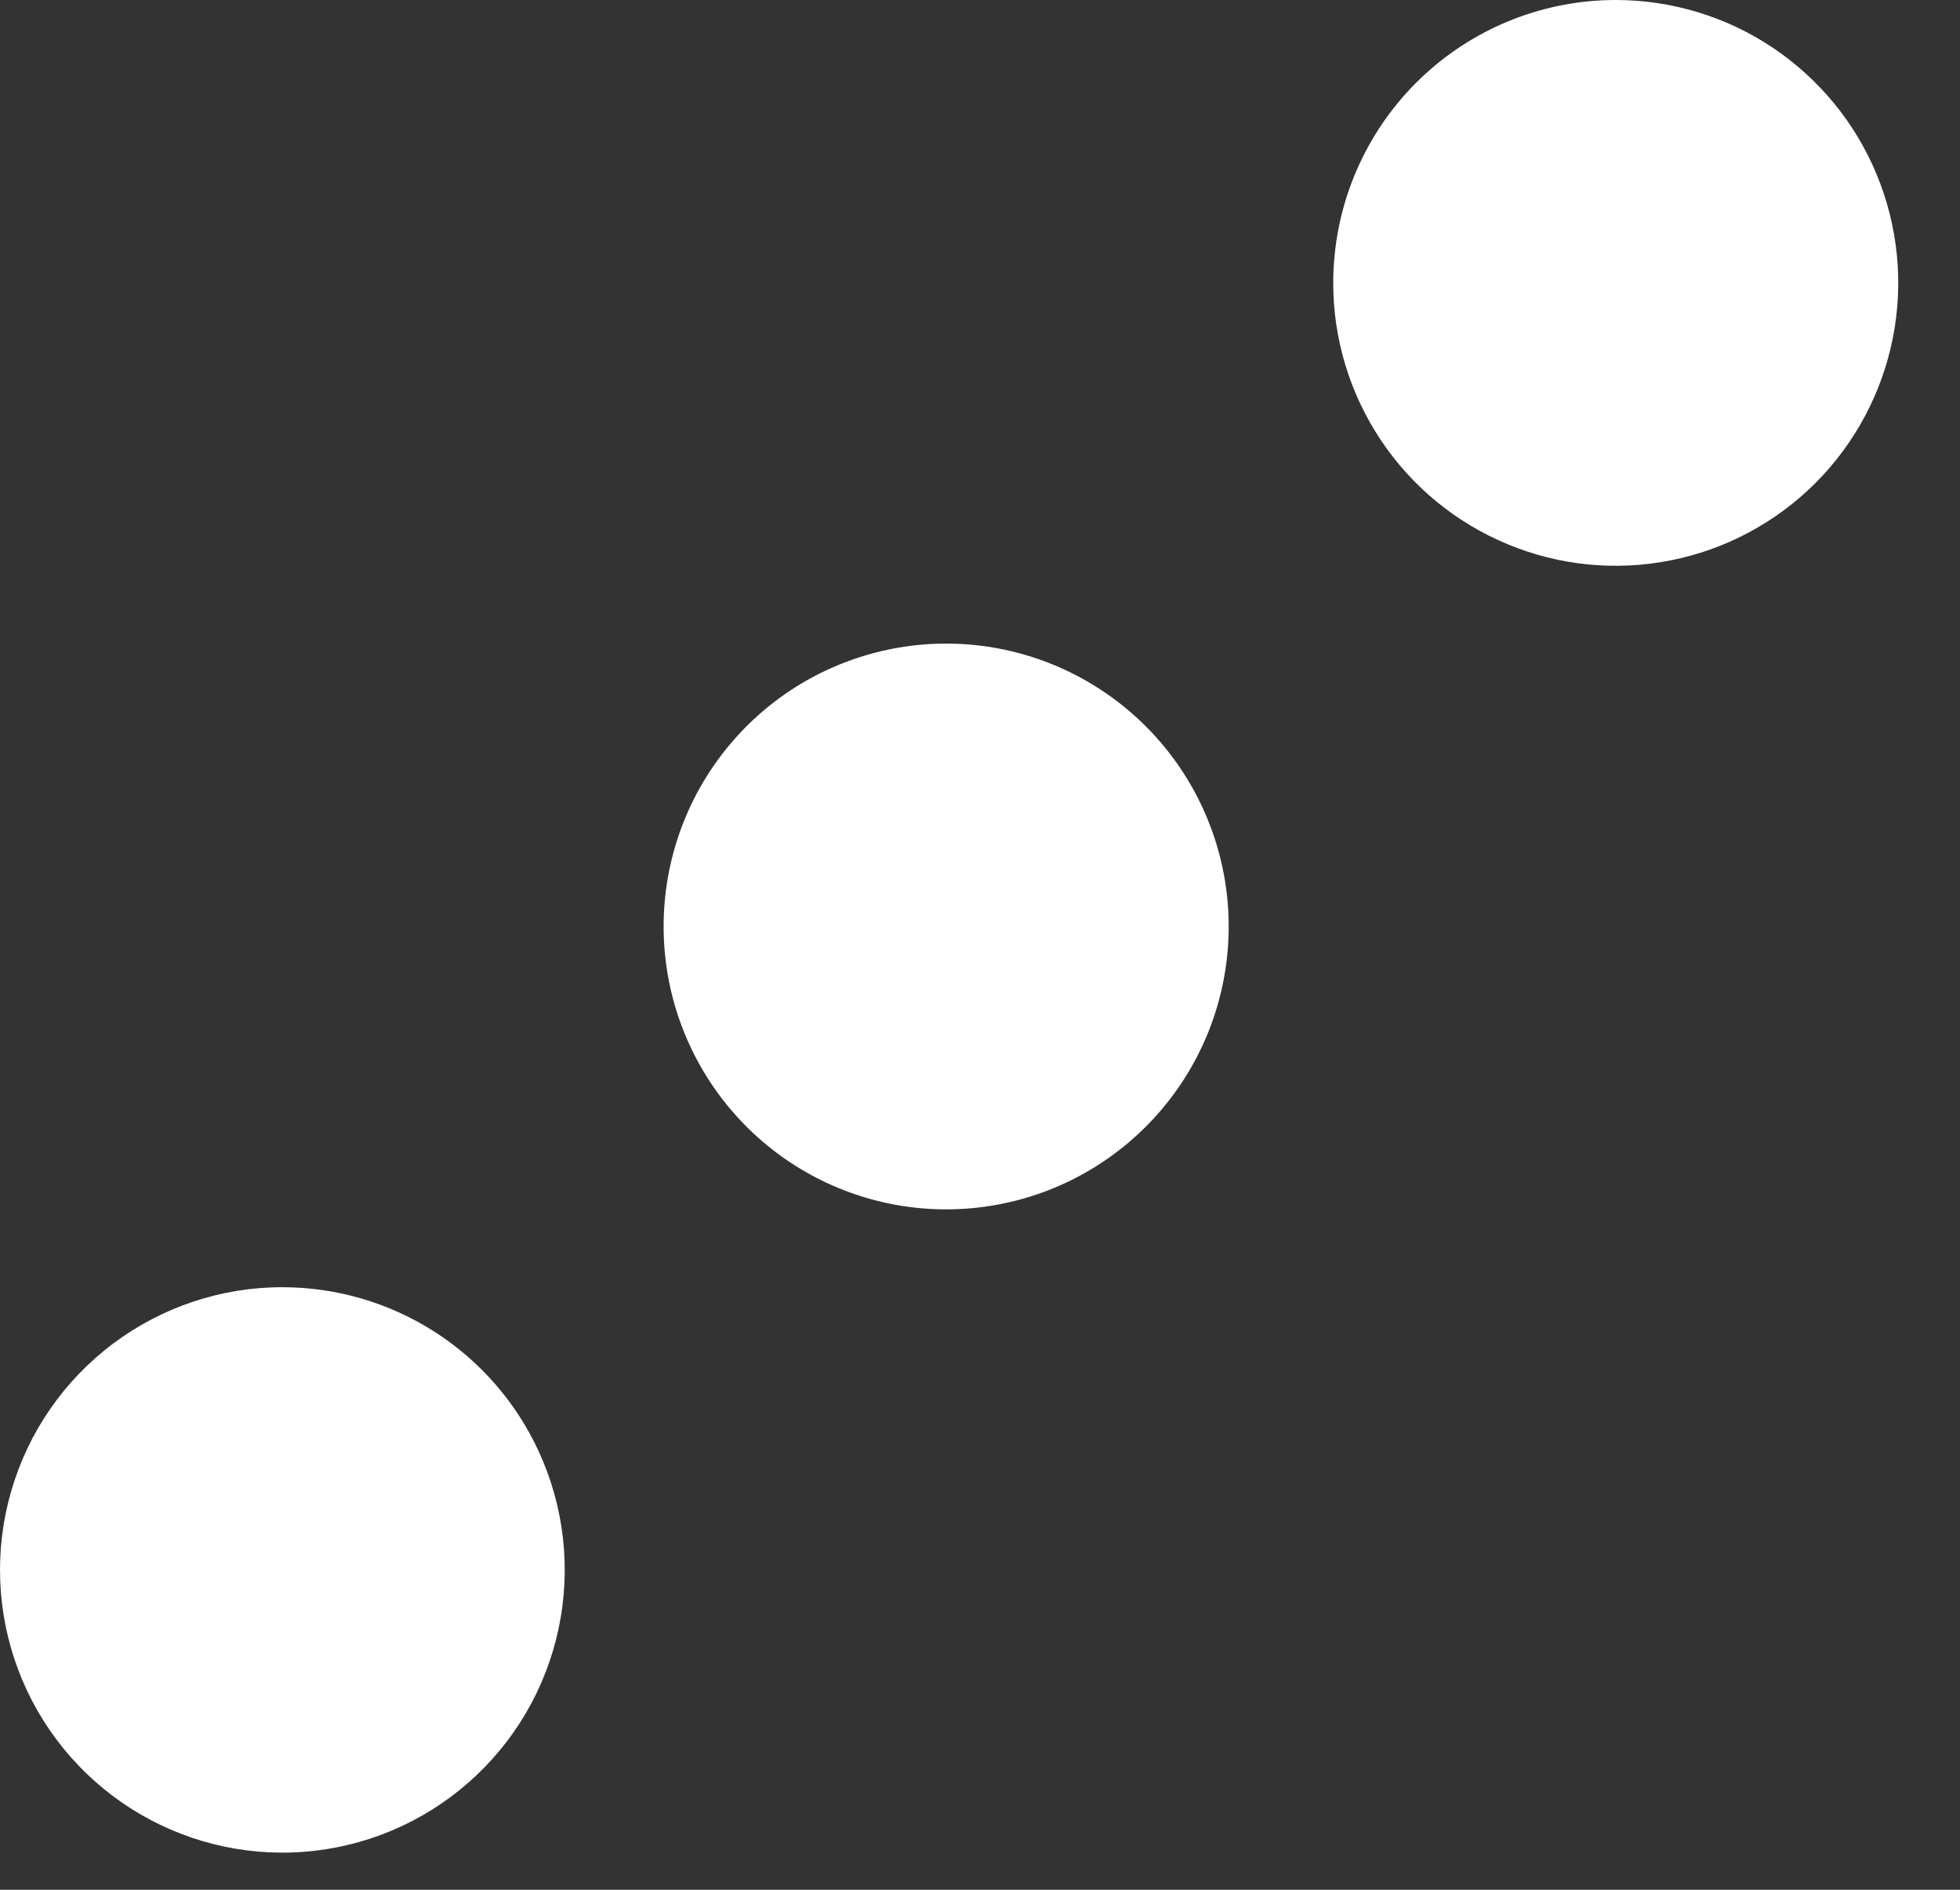 <svg width="28" height="27" viewBox="0 0 28 27" fill="none" xmlns="http://www.w3.org/2000/svg">
<rect x="0" y="0" width="28" height="27" fill="#333333" stroke="none"/>
<path d="M23.082 0C22.073 0 21.1 0.379 20.356 1.062C19.612 1.745 19.15 2.682 19.062 3.689C19.052 3.806 19.046 3.923 19.046 4.04C19.045 4.839 19.282 5.621 19.725 6.286C20.168 6.951 20.798 7.469 21.536 7.775C22.273 8.082 23.085 8.162 23.868 8.006C24.651 7.851 25.37 7.466 25.935 6.901C26.5 6.336 26.884 5.615 27.04 4.831C27.196 4.047 27.116 3.234 26.811 2.496C26.506 1.757 25.988 1.126 25.325 0.681C24.661 0.237 23.88 1.33722e-07 23.082 0V0Z" fill="white"/>
<path d="M4.034 18.391C3.162 18.39 2.312 18.674 1.614 19.198C0.916 19.722 0.406 20.459 0.162 21.298C-0.083 22.137 -0.049 23.033 0.258 23.851C0.565 24.669 1.128 25.365 1.864 25.835C2.599 26.305 3.468 26.524 4.338 26.458C5.208 26.392 6.033 26.046 6.69 25.47C7.347 24.895 7.8 24.122 7.98 23.267C8.161 22.412 8.06 21.521 7.692 20.728C7.369 20.03 6.852 19.439 6.204 19.025C5.556 18.611 4.803 18.391 4.034 18.391Z" fill="white"/>
<path d="M13.515 9.195C12.611 9.196 11.732 9.5 11.021 10.06C10.31 10.621 9.807 11.404 9.594 12.284C9.381 13.165 9.469 14.092 9.845 14.916C10.221 15.74 10.862 16.414 11.666 16.829C12.47 17.245 13.391 17.377 14.279 17.206C15.168 17.035 15.973 16.57 16.566 15.885C17.159 15.201 17.505 14.337 17.548 13.432C17.592 12.527 17.33 11.633 16.806 10.895C16.433 10.369 15.939 9.941 15.367 9.645C14.794 9.349 14.16 9.195 13.515 9.195Z" fill="white"/>
</svg>
